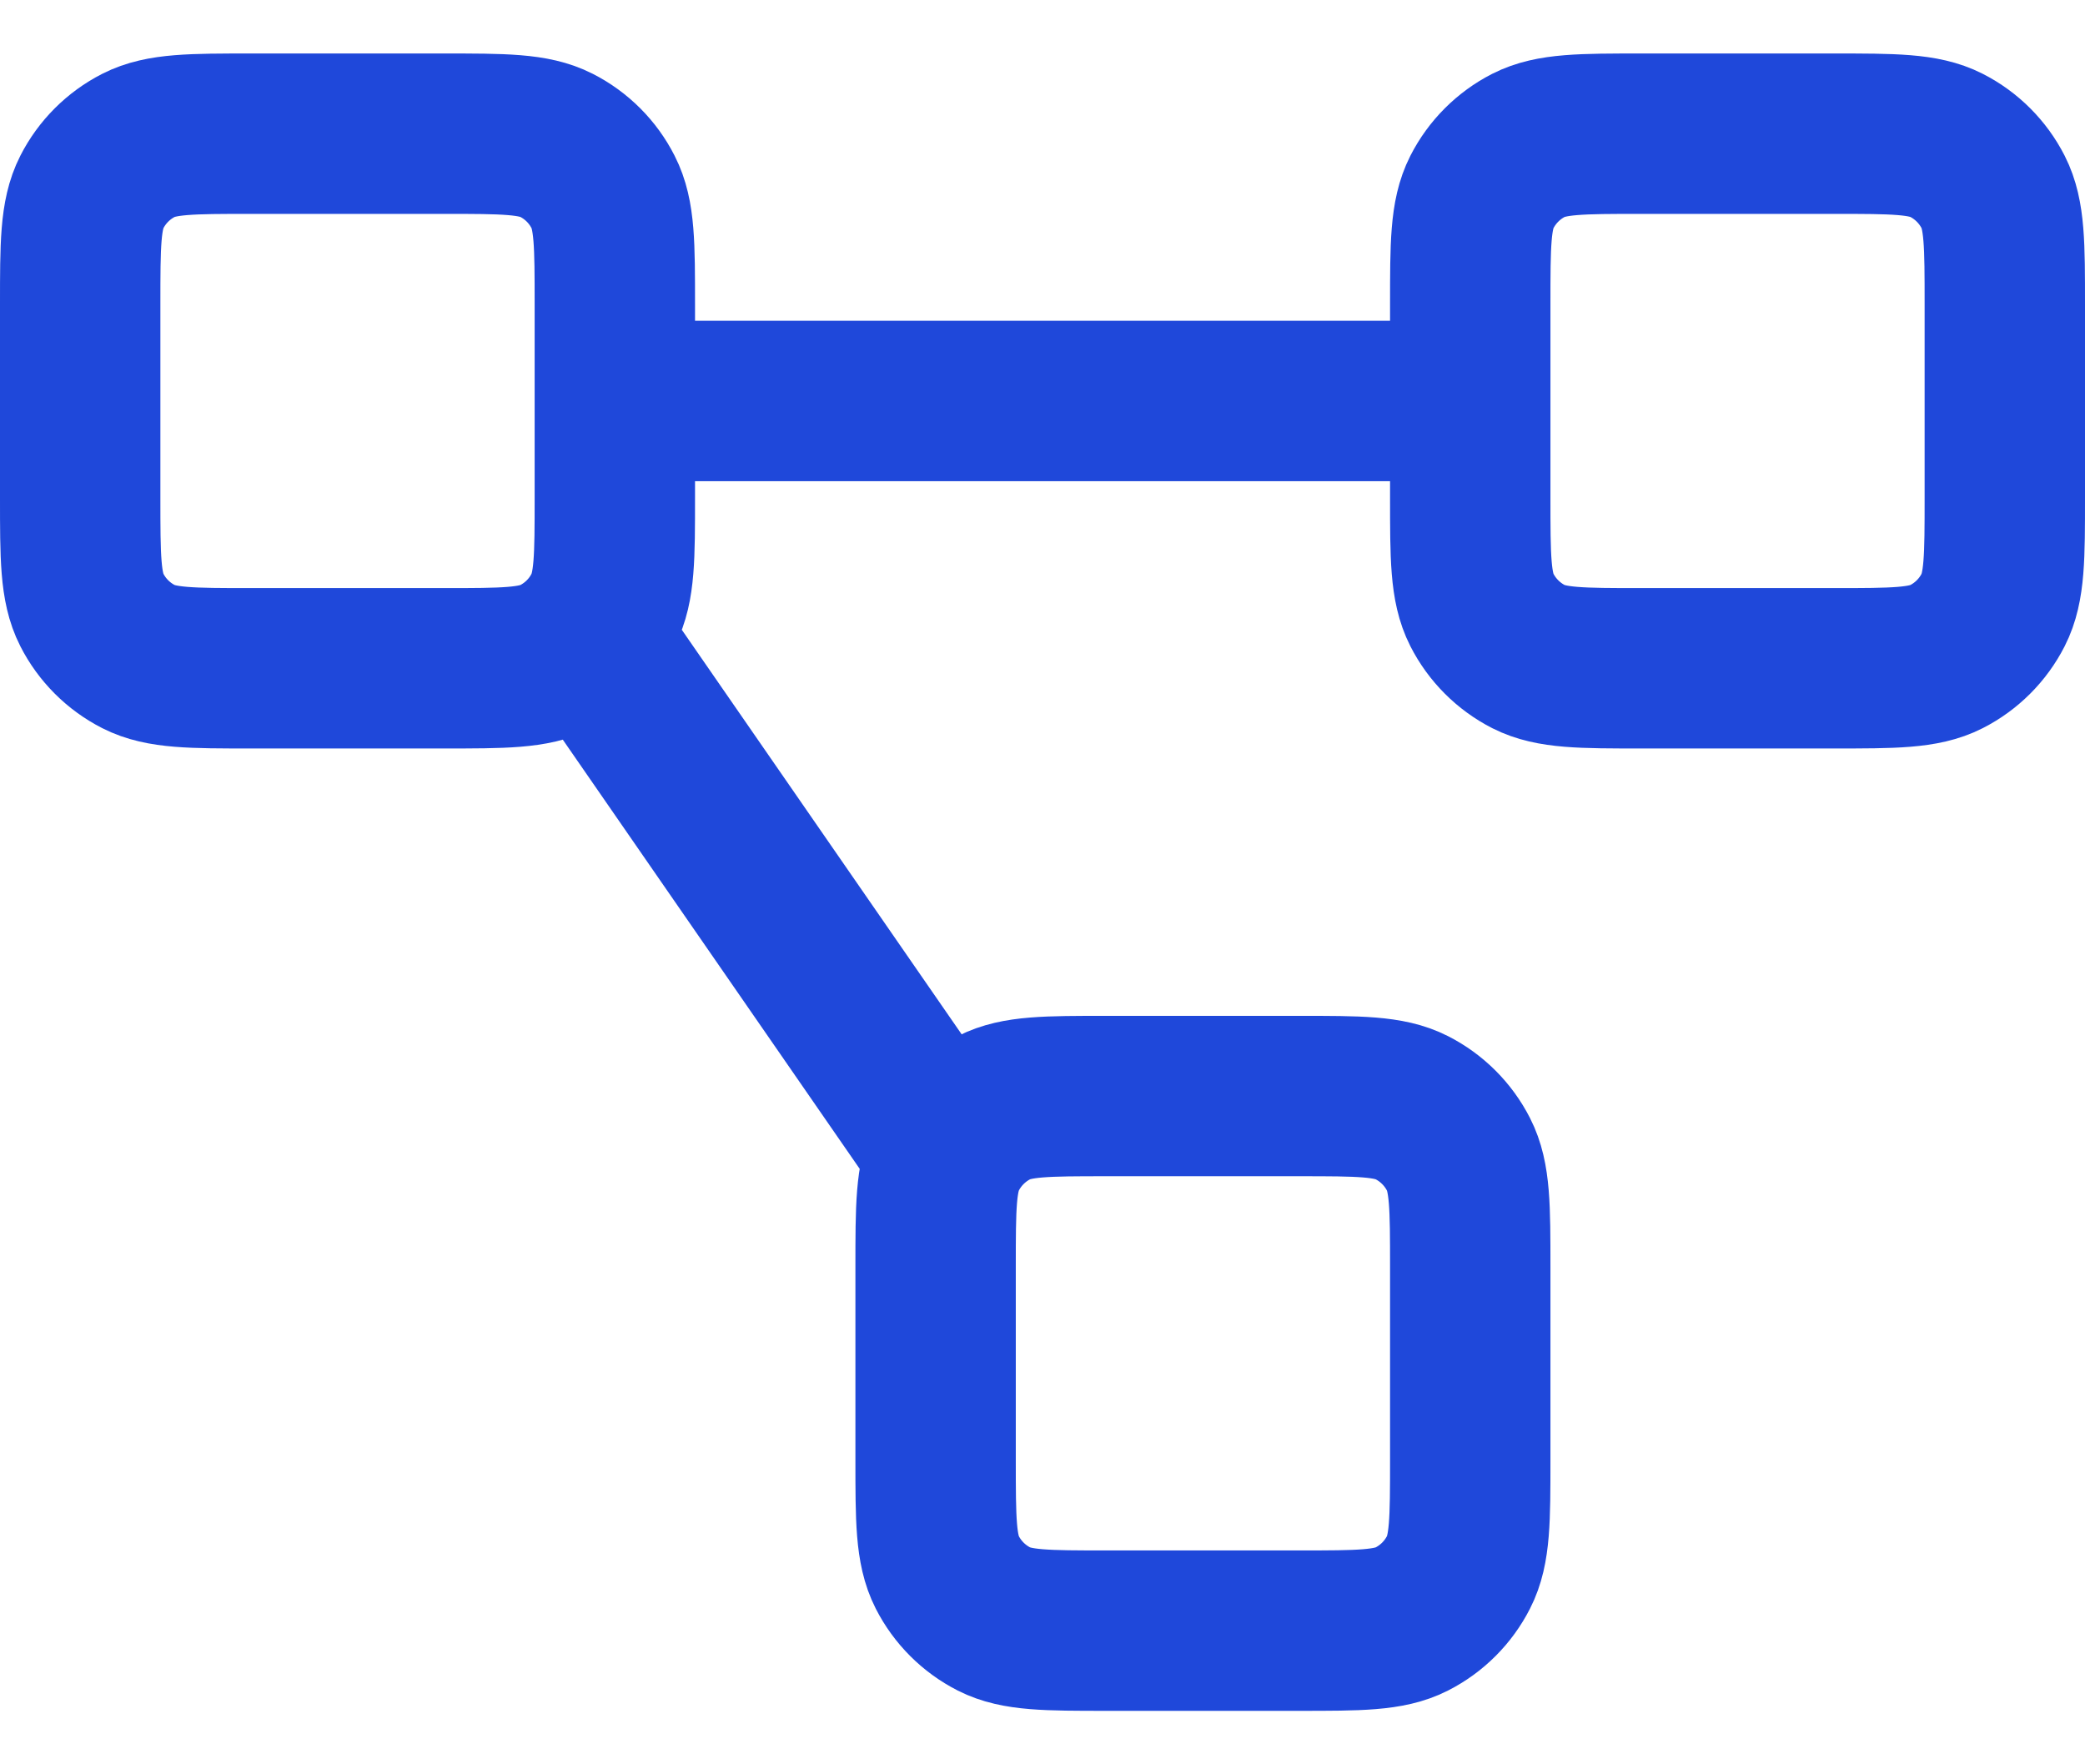 <?xml version="1.0" encoding="UTF-8"?>
<svg xmlns="http://www.w3.org/2000/svg" width="26" height="22" viewBox="0 0 26 22" fill="none">
  <path d="M11.812 14.395C11.667 14.68 11.667 15.053 11.667 15.8V18.2C11.667 18.947 11.667 19.32 11.812 19.605C11.94 19.856 12.144 20.06 12.395 20.188C12.68 20.333 13.053 20.333 13.8 20.333H16.2C16.947 20.333 17.32 20.333 17.605 20.188C17.856 20.06 18.06 19.856 18.188 19.605C18.334 19.32 18.334 18.947 18.334 18.2V15.8C18.334 15.053 18.334 14.68 18.188 14.395C18.06 14.144 17.856 13.94 17.605 13.812C17.32 13.667 16.947 13.667 16.2 13.667H13.8C13.053 13.667 12.68 13.667 12.395 13.812C12.144 13.94 11.94 14.144 11.812 14.395ZM11.812 14.395L7.318 7.899M7.667 5H18.334M3.133 8.333H5.533C6.28 8.333 6.654 8.333 6.939 8.188C7.19 8.06 7.394 7.856 7.521 7.605C7.667 7.32 7.667 6.947 7.667 6.2V3.8C7.667 3.053 7.667 2.68 7.521 2.395C7.394 2.144 7.19 1.94 6.939 1.812C6.654 1.667 6.28 1.667 5.533 1.667H3.133C2.387 1.667 2.013 1.667 1.728 1.812C1.477 1.94 1.273 2.144 1.145 2.395C1 2.68 1 3.053 1 3.8V6.2C1 6.947 1 7.32 1.145 7.605C1.273 7.856 1.477 8.06 1.728 8.188C2.013 8.333 2.387 8.333 3.133 8.333ZM20.467 8.333H22.867C23.613 8.333 23.987 8.333 24.272 8.188C24.523 8.06 24.727 7.856 24.855 7.605C25 7.32 25 6.947 25 6.2V3.8C25 3.053 25 2.68 24.855 2.395C24.727 2.144 24.523 1.94 24.272 1.812C23.987 1.667 23.613 1.667 22.867 1.667H20.467C19.72 1.667 19.347 1.667 19.061 1.812C18.811 1.94 18.607 2.144 18.479 2.395C18.334 2.68 18.334 3.053 18.334 3.8V6.2C18.334 6.947 18.334 7.32 18.479 7.605C18.607 7.856 18.811 8.06 19.061 8.188C19.347 8.333 19.72 8.333 20.467 8.333Z" stroke="#1F48DA" stroke-width="2" stroke-linecap="round" stroke-linejoin="round"></path>
</svg>
